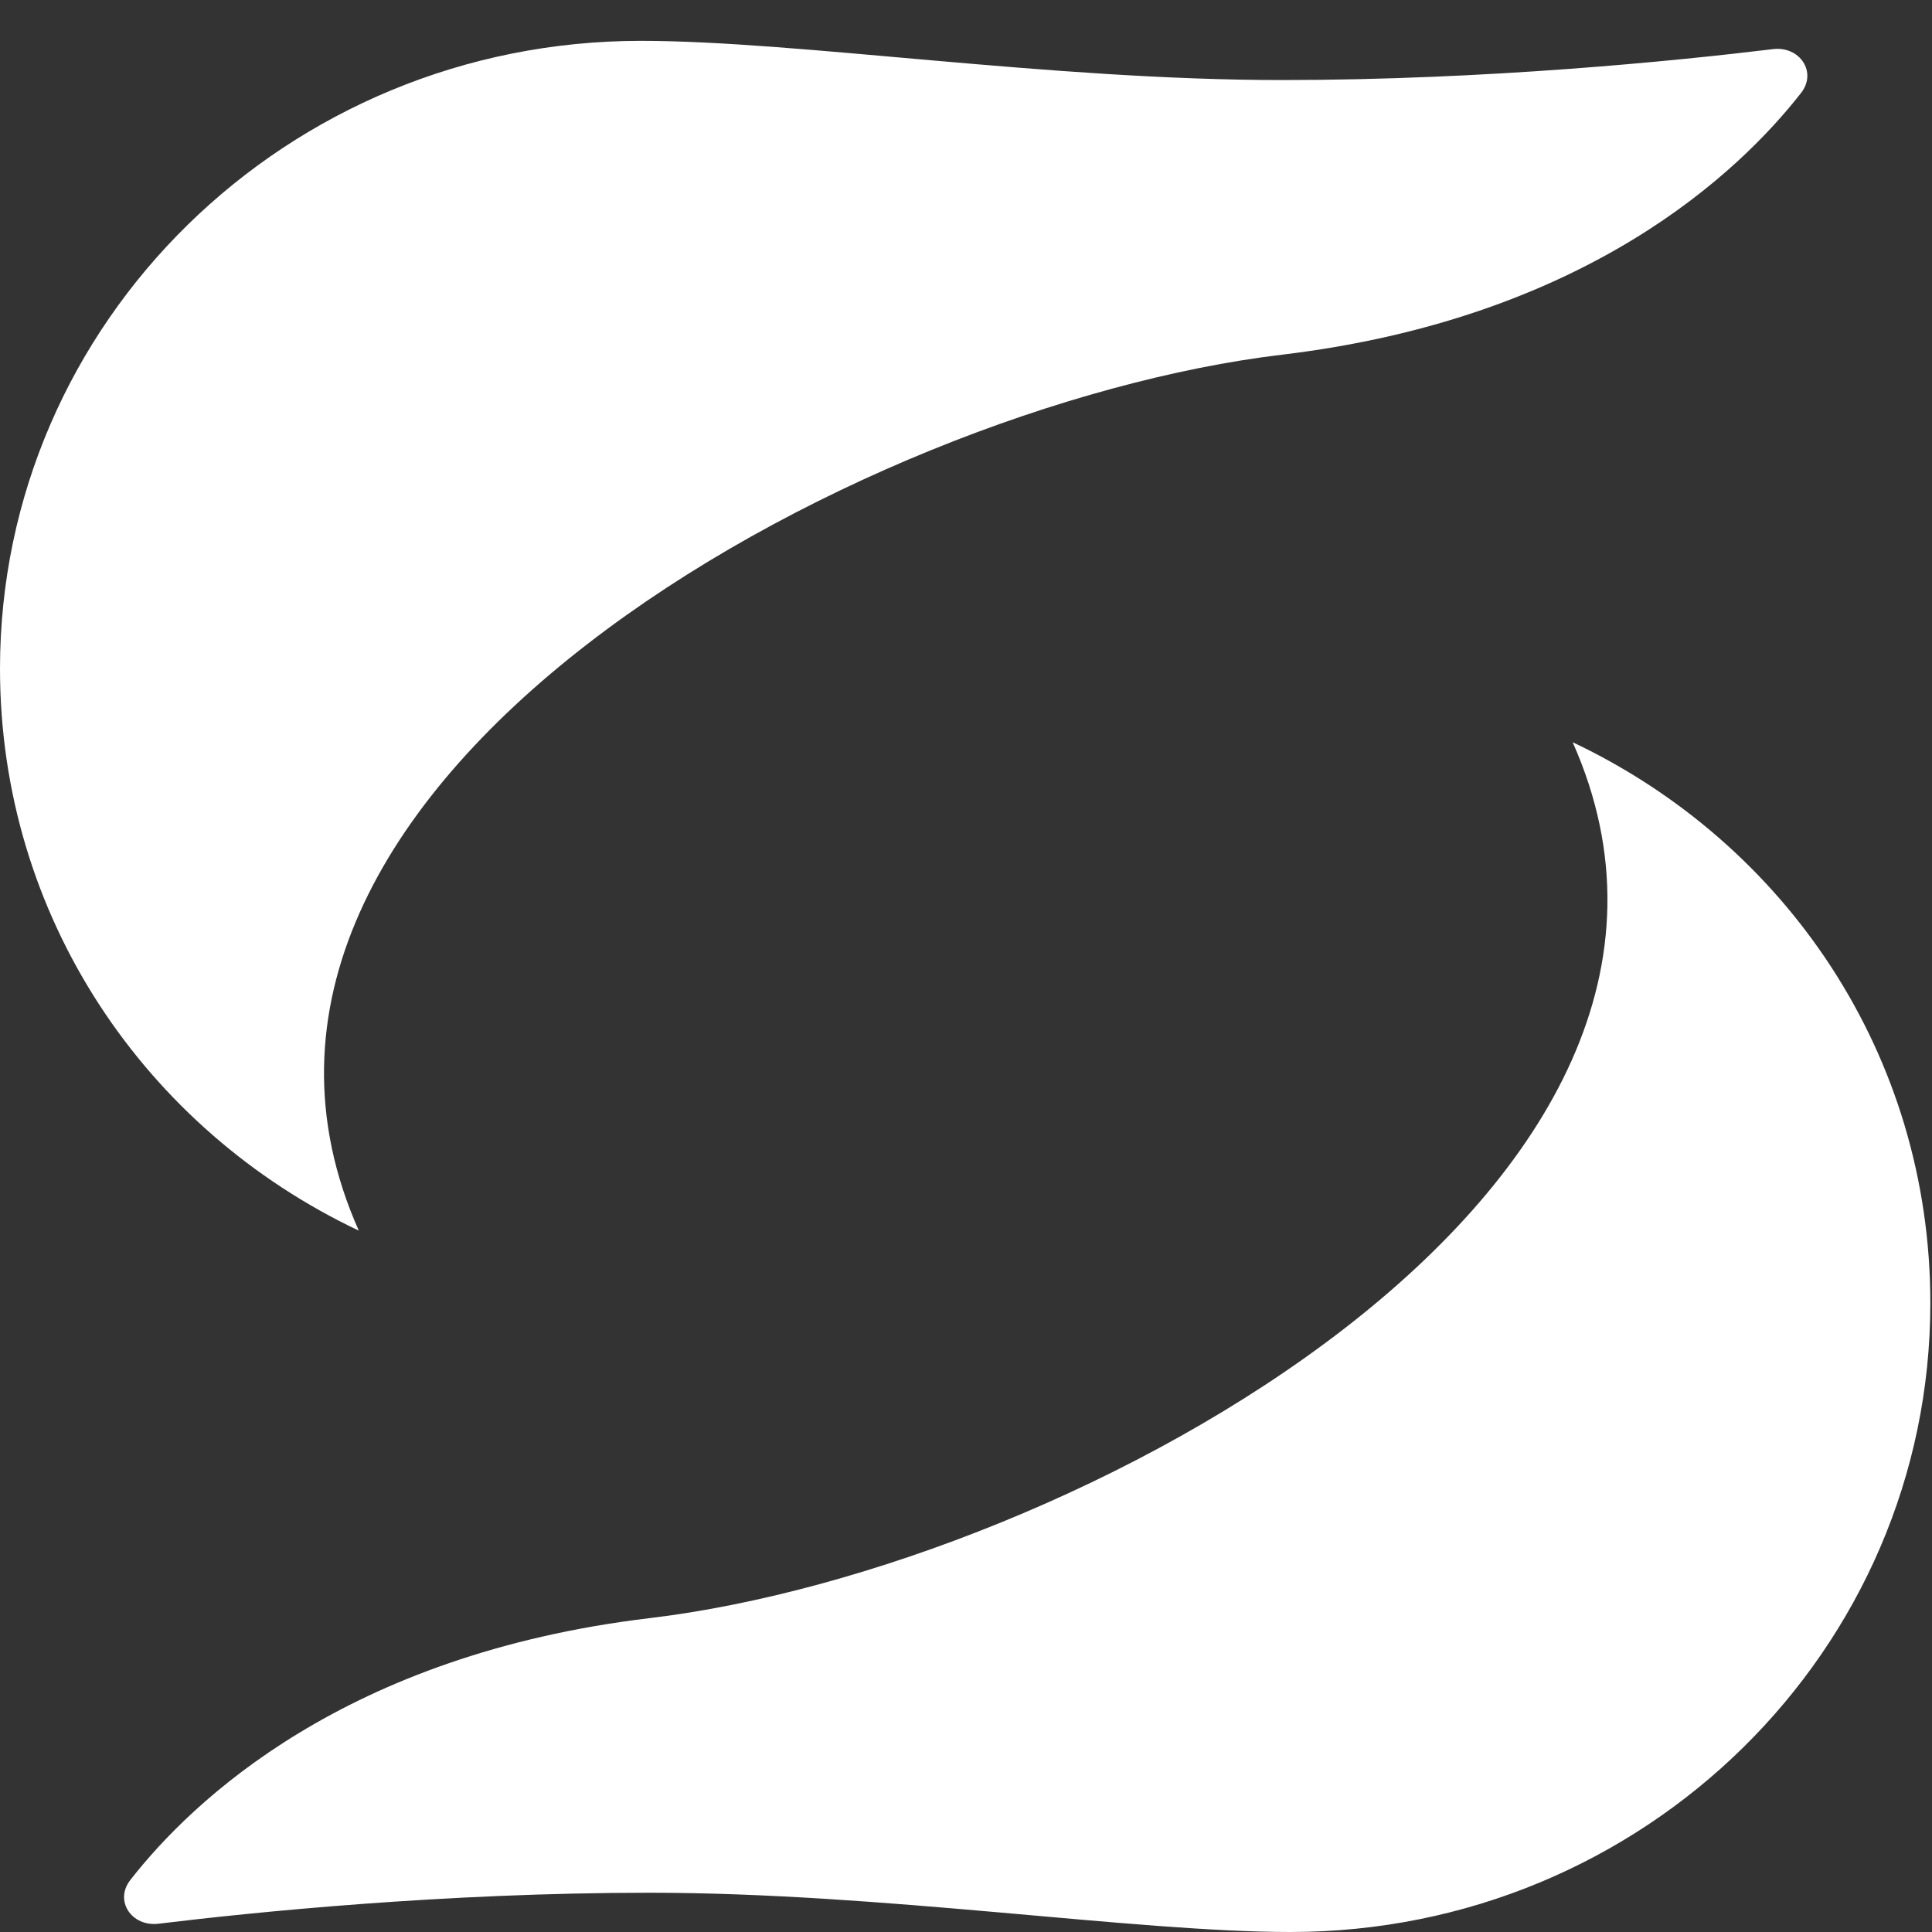 <svg width="28" height="28" viewBox="0 0 28 28" fill="none" xmlns="http://www.w3.org/2000/svg">
<rect x="0" y="0" width="28" height="28" fill="#333333" stroke="none"/>
<path d="M18.575 5.141C22.988 4.614 25.204 2.497 26.103 1.346C26.339 1.043 26.081 0.665 25.695 0.712C24.321 0.879 21.56 1.16 18.575 1.16C15.208 1.16 11.556 0.592 9.288 0.592C4.16 0.592 0 4.667 0 9.691C0 13.286 2.106 16.371 5.2 17.835C2.322 11.373 12.432 5.876 18.575 5.141Z" fill="#FFF"/>
<path d="M9.417 23.451C5.004 23.978 2.788 26.095 1.889 27.246C1.652 27.549 1.91 27.927 2.297 27.88C3.671 27.713 6.432 27.431 9.417 27.431C12.783 27.431 16.435 28 18.704 28C23.832 28 27.976 23.909 27.976 18.885C27.976 15.29 25.886 12.221 22.792 10.757C25.67 17.219 15.56 22.716 9.417 23.451Z" fill="#FFF"/>
</svg>

